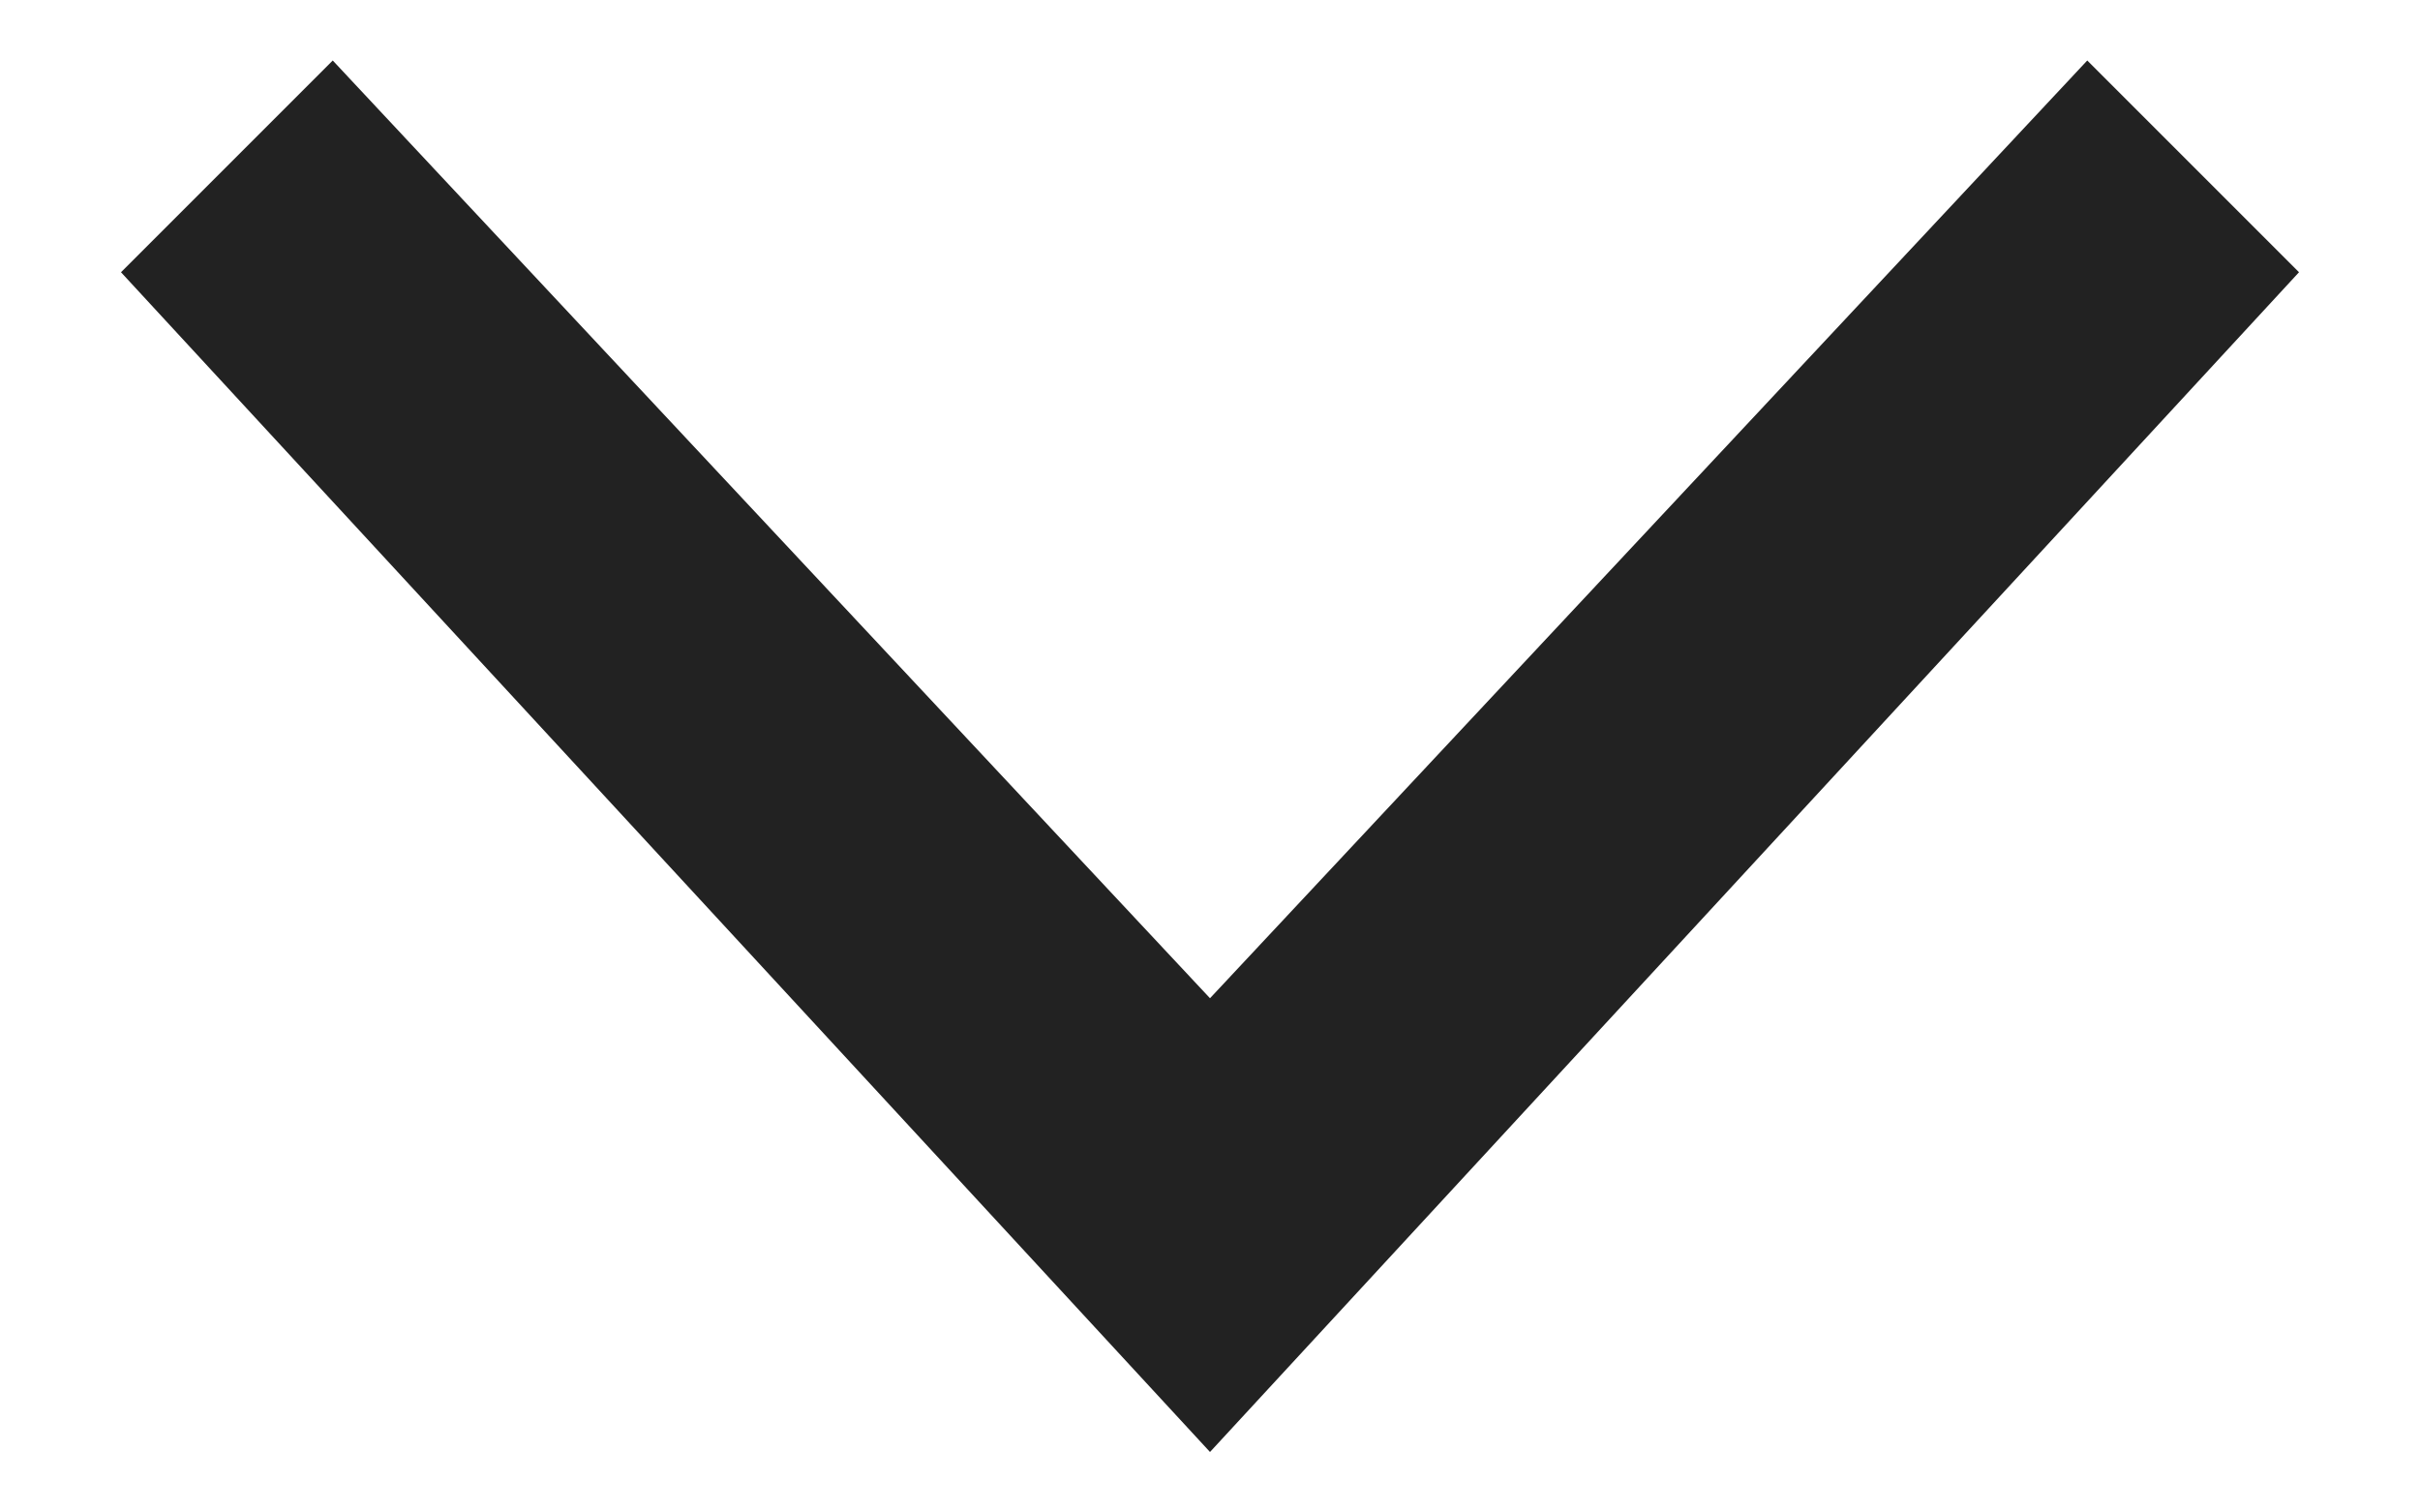 <?xml version="1.0" encoding="utf-8"?>
<!-- Generator: Adobe Illustrator 24.2.3, SVG Export Plug-In . SVG Version: 6.00 Build 0)  -->
<svg version="1.1" id="Capa_1" xmlns="http://www.w3.org/2000/svg" xmlns:xlink="http://www.w3.org/1999/xlink" x="0px" y="0px"
	 viewBox="0 0 16 10" style="enable-background:new 0 0 16 10;" xml:space="preserve">
<style type="text/css">
	.st0{fill:#222222;}
</style>
<g>
	<polygon class="st0" points="2.2,0.4 8,6.6 13.8,0.4 15.2,1.8 8,9.6 0.8,1.8 	"/>
</g>
</svg>
